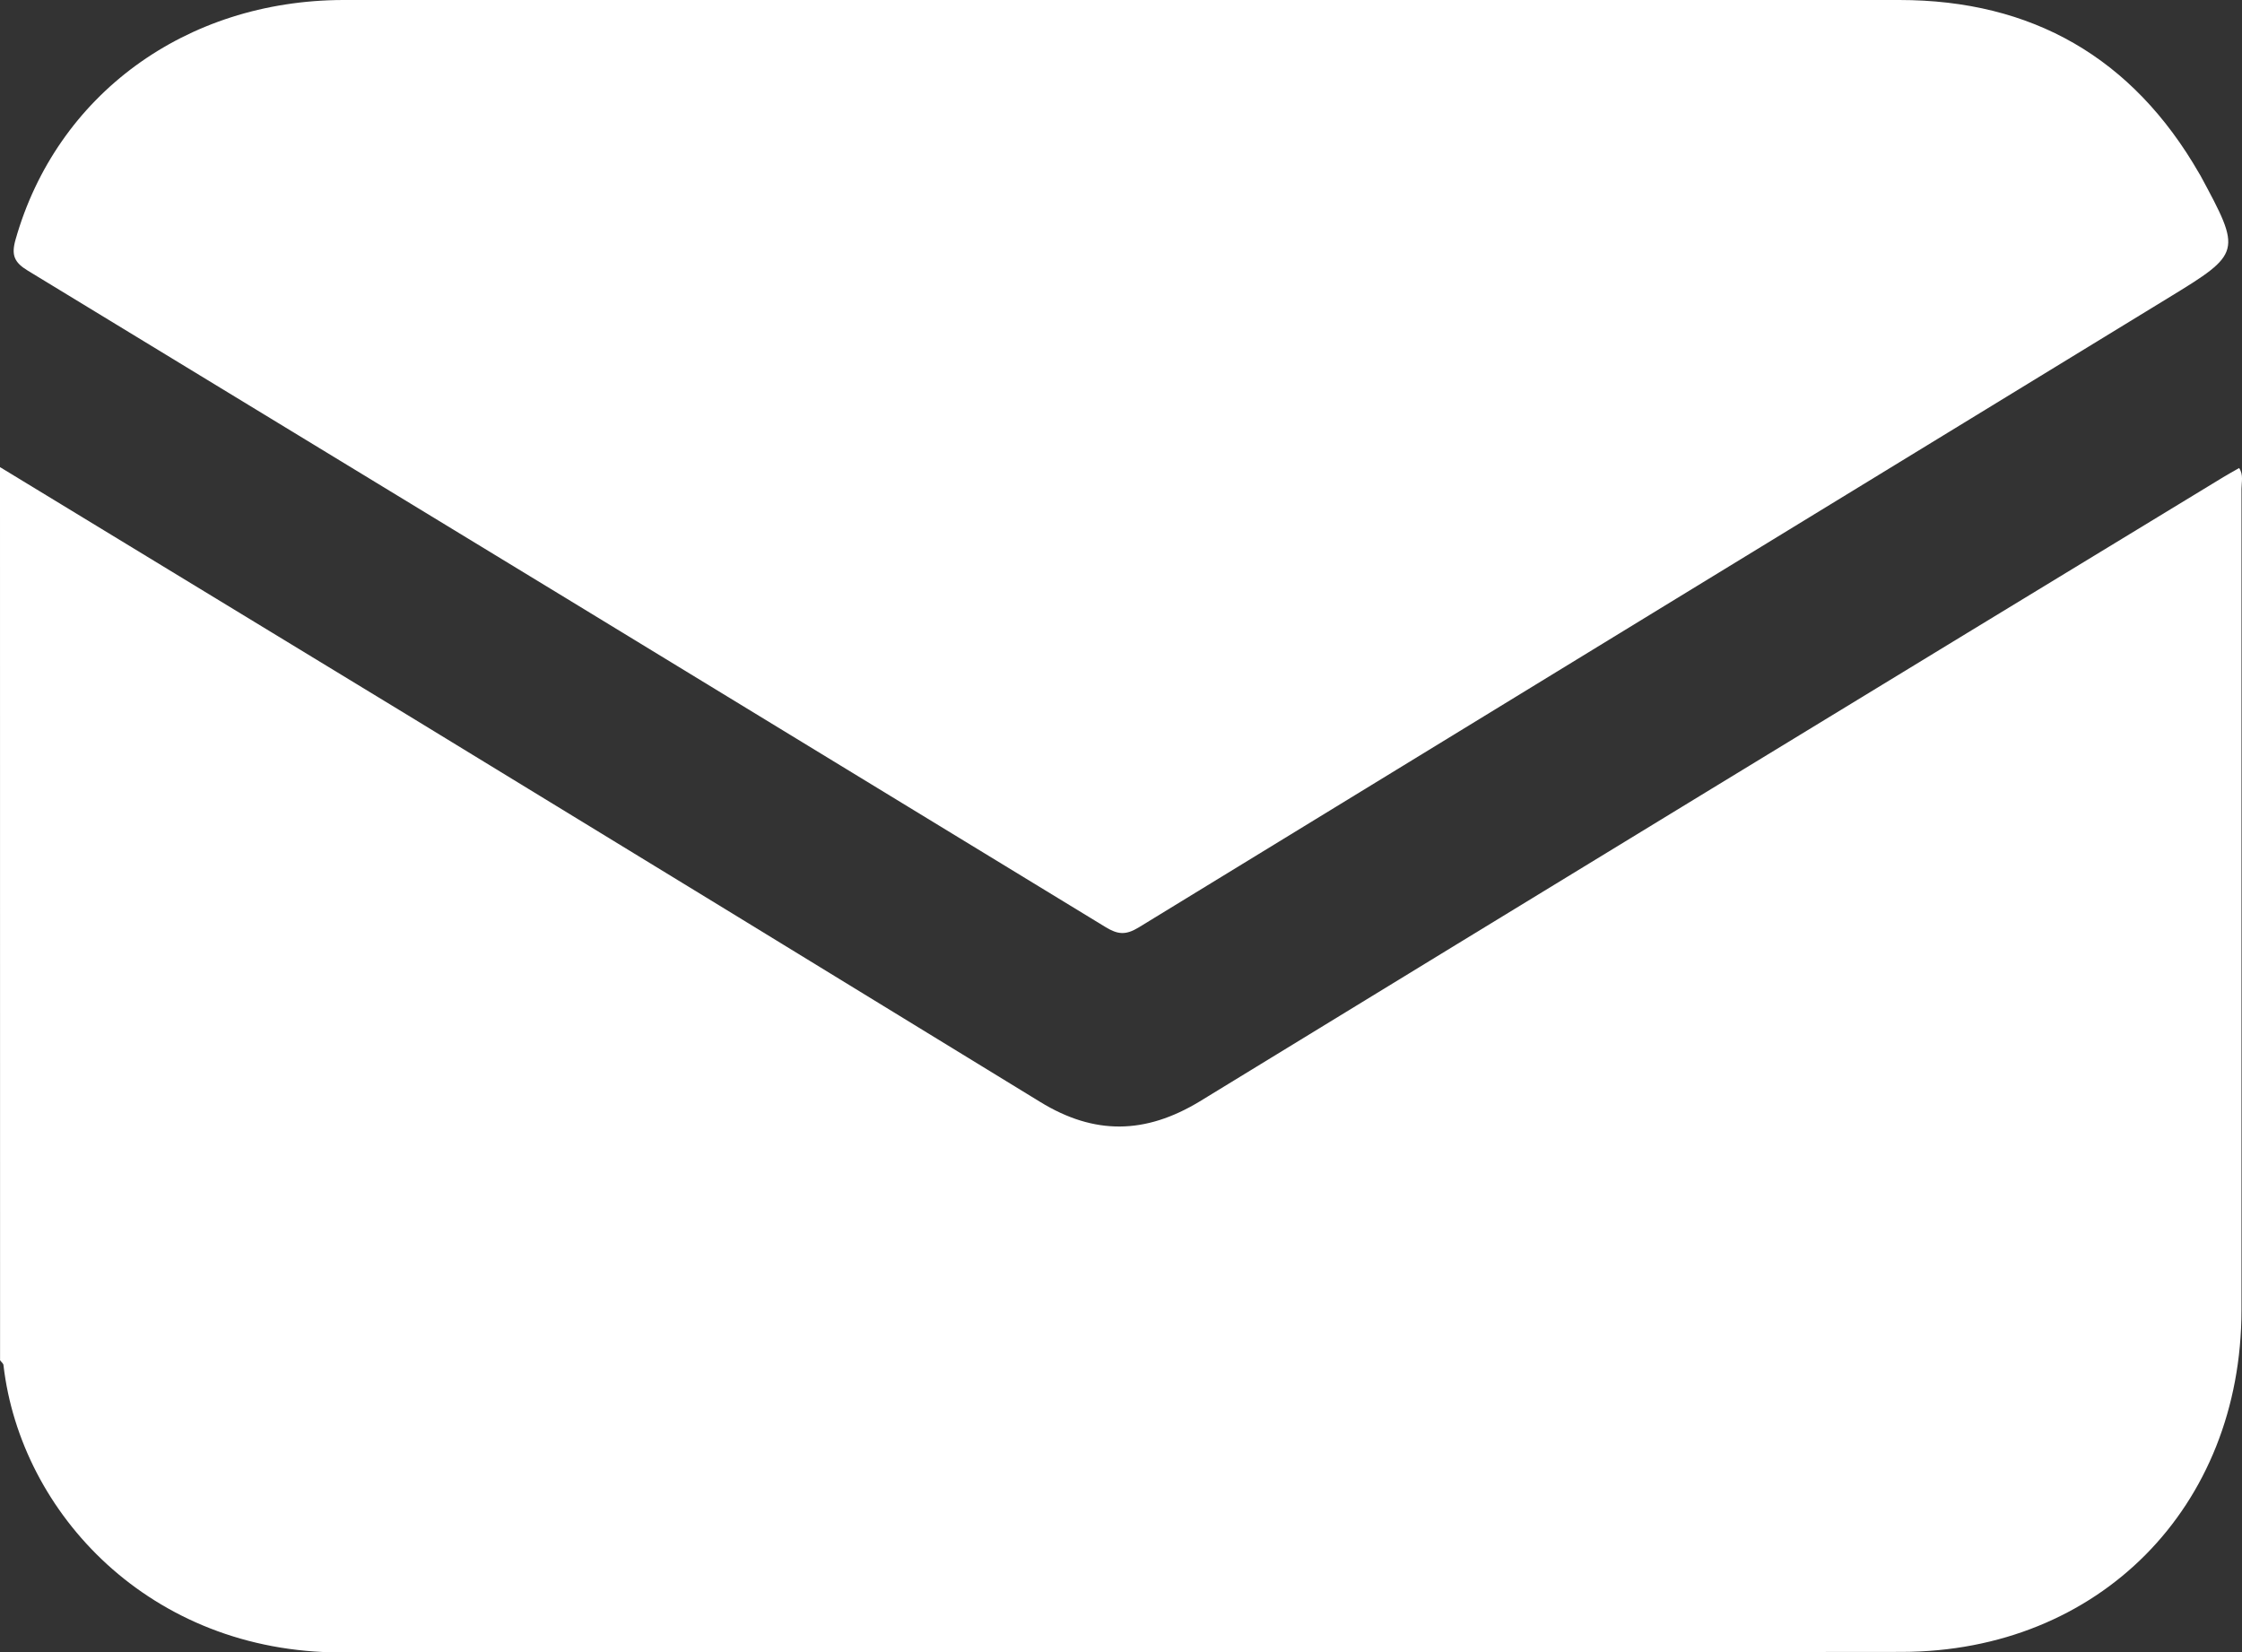 <?xml version="1.0" encoding="UTF-8"?> <svg xmlns="http://www.w3.org/2000/svg" viewBox="0 0 346.22 255.16"><rect x="0" y="0" width="346.22" height="255.16" fill="#333333" stroke="none"/> <defs> <style>.cls-1{fill:#fff;}</style> </defs> <title>Ресурс 1</title> <g id="Слой_2" data-name="Слой 2"> <g id="Слой_1-2" data-name="Слой 1"> <path class="cls-1" d="M0,72.13q31.68,19.28,63.37,38.55,48.66,29.69,97.25,59.47c8.4,5.16,16.26,5,24.64-.07q79-48.33,158.07-96.4c.76-.47,1.54-.88,2.45-1.41.7,1.06.36,2.19.36,3.22q0,63.39,0,126.77c0,30.46-22,52.78-52.49,52.82-80.34.12-160.68,0-241,.08-29.47,0-49.46-21.49-52.11-44.33,0-.28-.35-.52-.53-.78Z"></path> <path class="cls-1" d="M173.3,0q60,0,120,0c20.52,0,36.05,8.92,46.32,26.8l.17.28c6.4,11.85,6.38,12-4.92,18.9q-79.54,48.6-159.06,97.25c-2,1.21-3.22,1.06-5.08-.07Q87.55,92.41,4.29,41.79C2.2,40.52,1.72,39.4,2.4,37,8.72,14.7,28.59.06,53,0Q113.14,0,173.3,0Z"></path> </g> </g> </svg> 